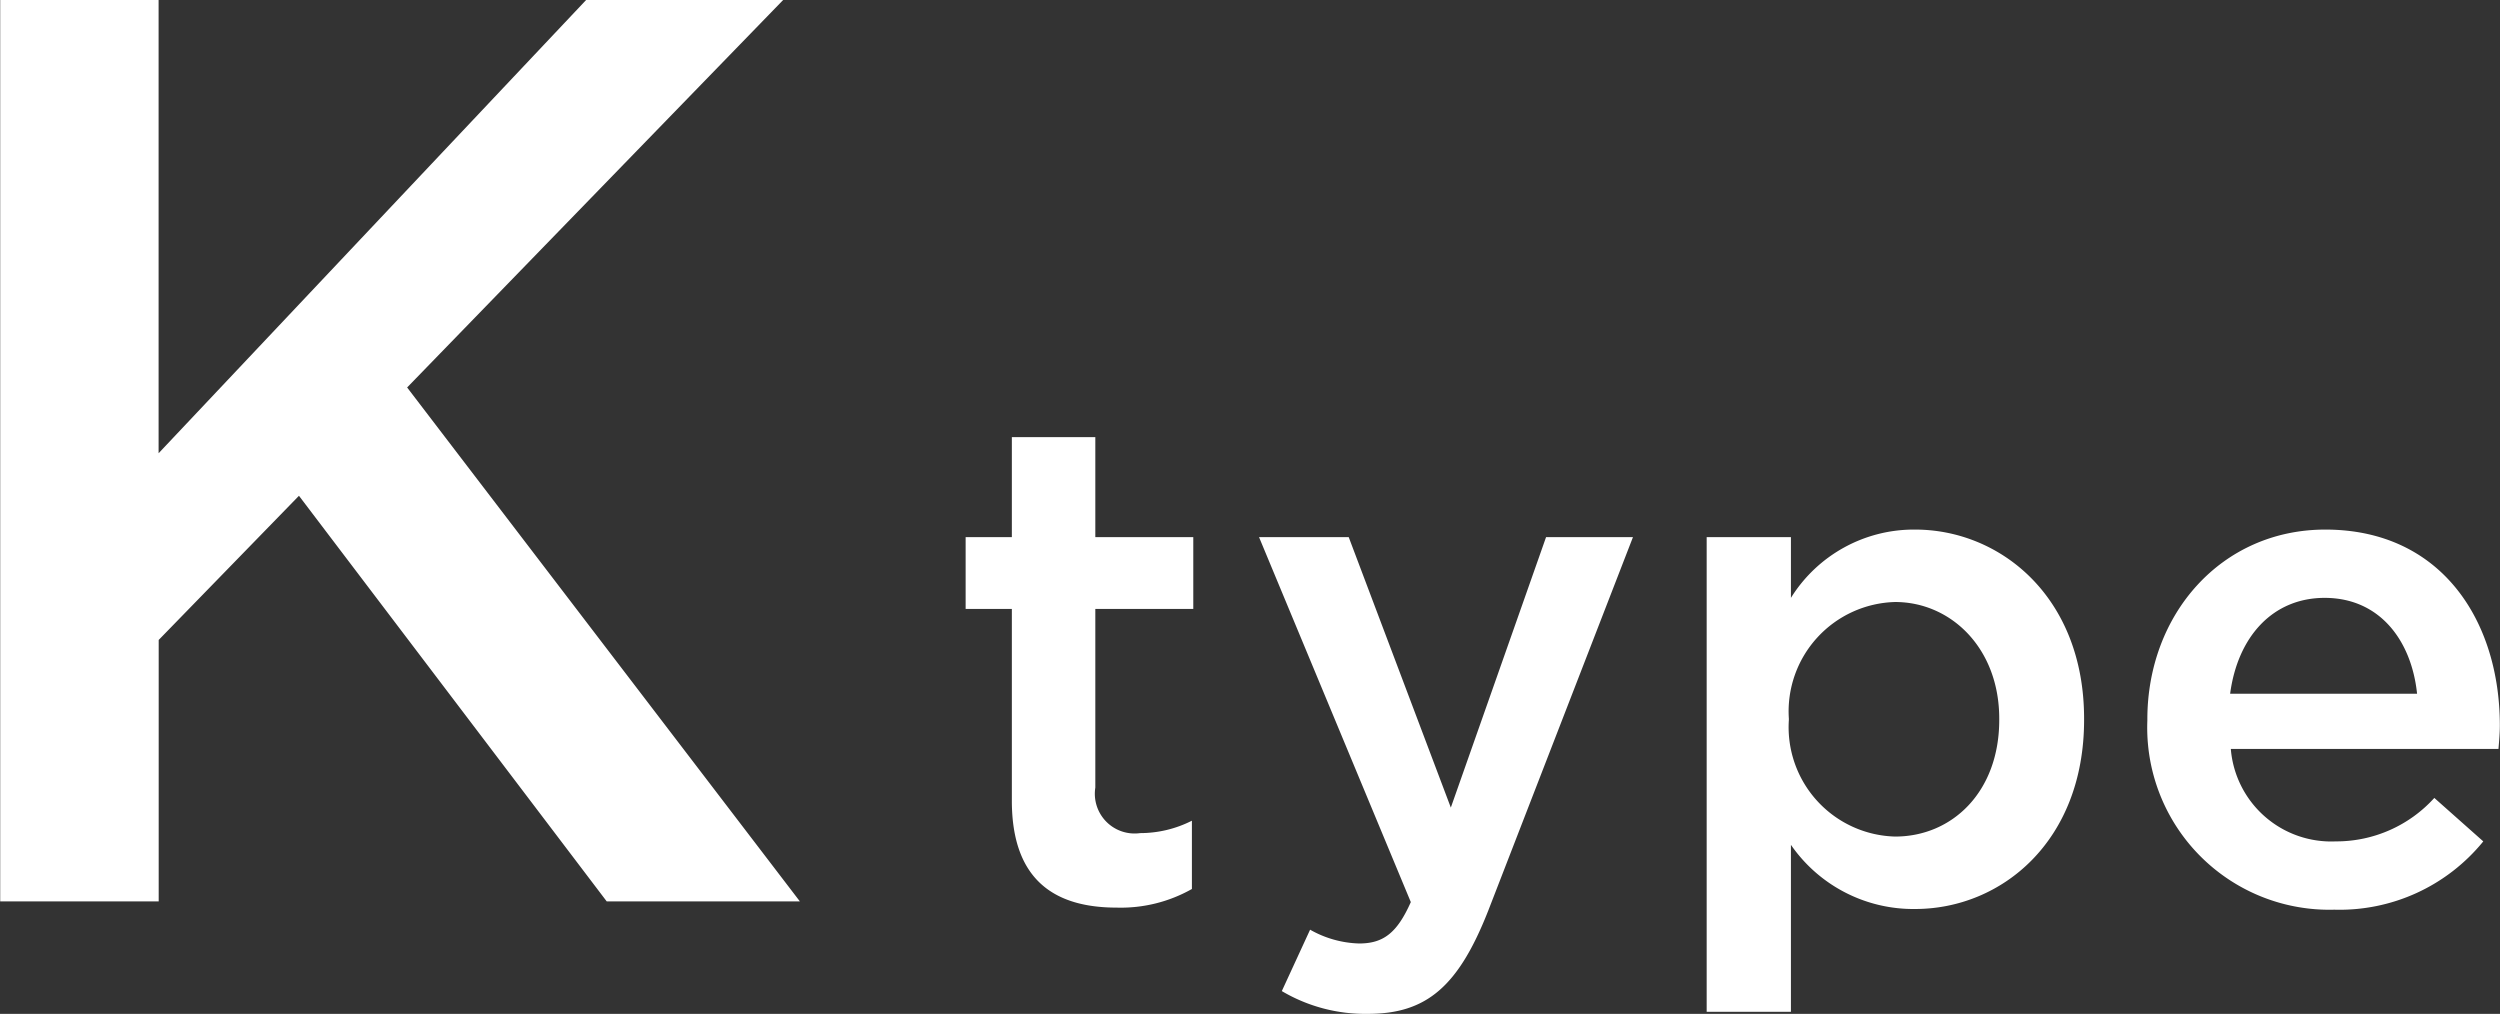 <svg xmlns="http://www.w3.org/2000/svg" width="108.719" height="44.09" viewBox="0 0 108.719 44.09">
  <rect x="0" y="0" width="108.719" height="44.09" fill="#333333" stroke="none"/>
  <defs>
    <style>
      .cls-1 {
        fill: #fff;
        fill-rule: evenodd;
      }
    </style>
  </defs>
  <path id="ktype.svg" class="cls-1" d="M125.294,2926.64h6.888v-11.37l6.1-6.27,13.384,17.64h8.4l-17.08-22.35,16.352-16.85h-8.568l-18.592,19.71v-19.71h-6.888v39.2Zm48.55,0.27a6.277,6.277,0,0,0,3.27-.81v-2.97a4.97,4.97,0,0,1-2.25.54,1.728,1.728,0,0,1-1.95-1.98v-7.77h4.26v-3.12h-4.26v-4.35h-3.63v4.35h-2.01v3.12h2.01v8.34C169.284,2925.74,171.174,2926.91,173.844,2926.91Zm14.53-4.35-4.44-11.76h-3.9l6.6,15.87c-0.6,1.35-1.2,1.8-2.25,1.8a4.567,4.567,0,0,1-2.13-.6l-1.23,2.67a7.119,7.119,0,0,0,3.75.99c2.55,0,3.93-1.2,5.22-4.47l6.3-16.26h-3.779Zm11.13,8.88h3.66v-7.26a6.47,6.47,0,0,0,5.4,2.79c3.75,0,7.349-2.94,7.349-8.22v-0.06c0-5.28-3.63-8.22-7.349-8.22a6.3,6.3,0,0,0-5.4,2.97v-2.64H199.5v20.64Zm8.19-7.62a4.758,4.758,0,0,1-4.62-5.07v-0.06a4.758,4.758,0,0,1,4.62-5.07c2.43,0,4.529,2.01,4.529,5.07v0.06C212.223,2921.87,210.184,2923.82,207.694,2923.82Zm19.1,3.18a8.053,8.053,0,0,0,6.479-2.97l-2.129-1.89a5.752,5.752,0,0,1-4.29,1.89,4.38,4.38,0,0,1-4.56-4.02h11.639c0.03-.36.06-0.69,0.06-1.02,0-4.56-2.549-8.52-7.589-8.52-4.53,0-7.74,3.69-7.74,8.25v0.06A7.92,7.92,0,0,0,226.794,2927Zm-4.53-9.39c0.33-2.49,1.86-4.17,4.11-4.17,2.4,0,3.78,1.86,4.02,4.17h-8.13Z" transform="translate(-125.281 -2887.44)"/>
</svg>
